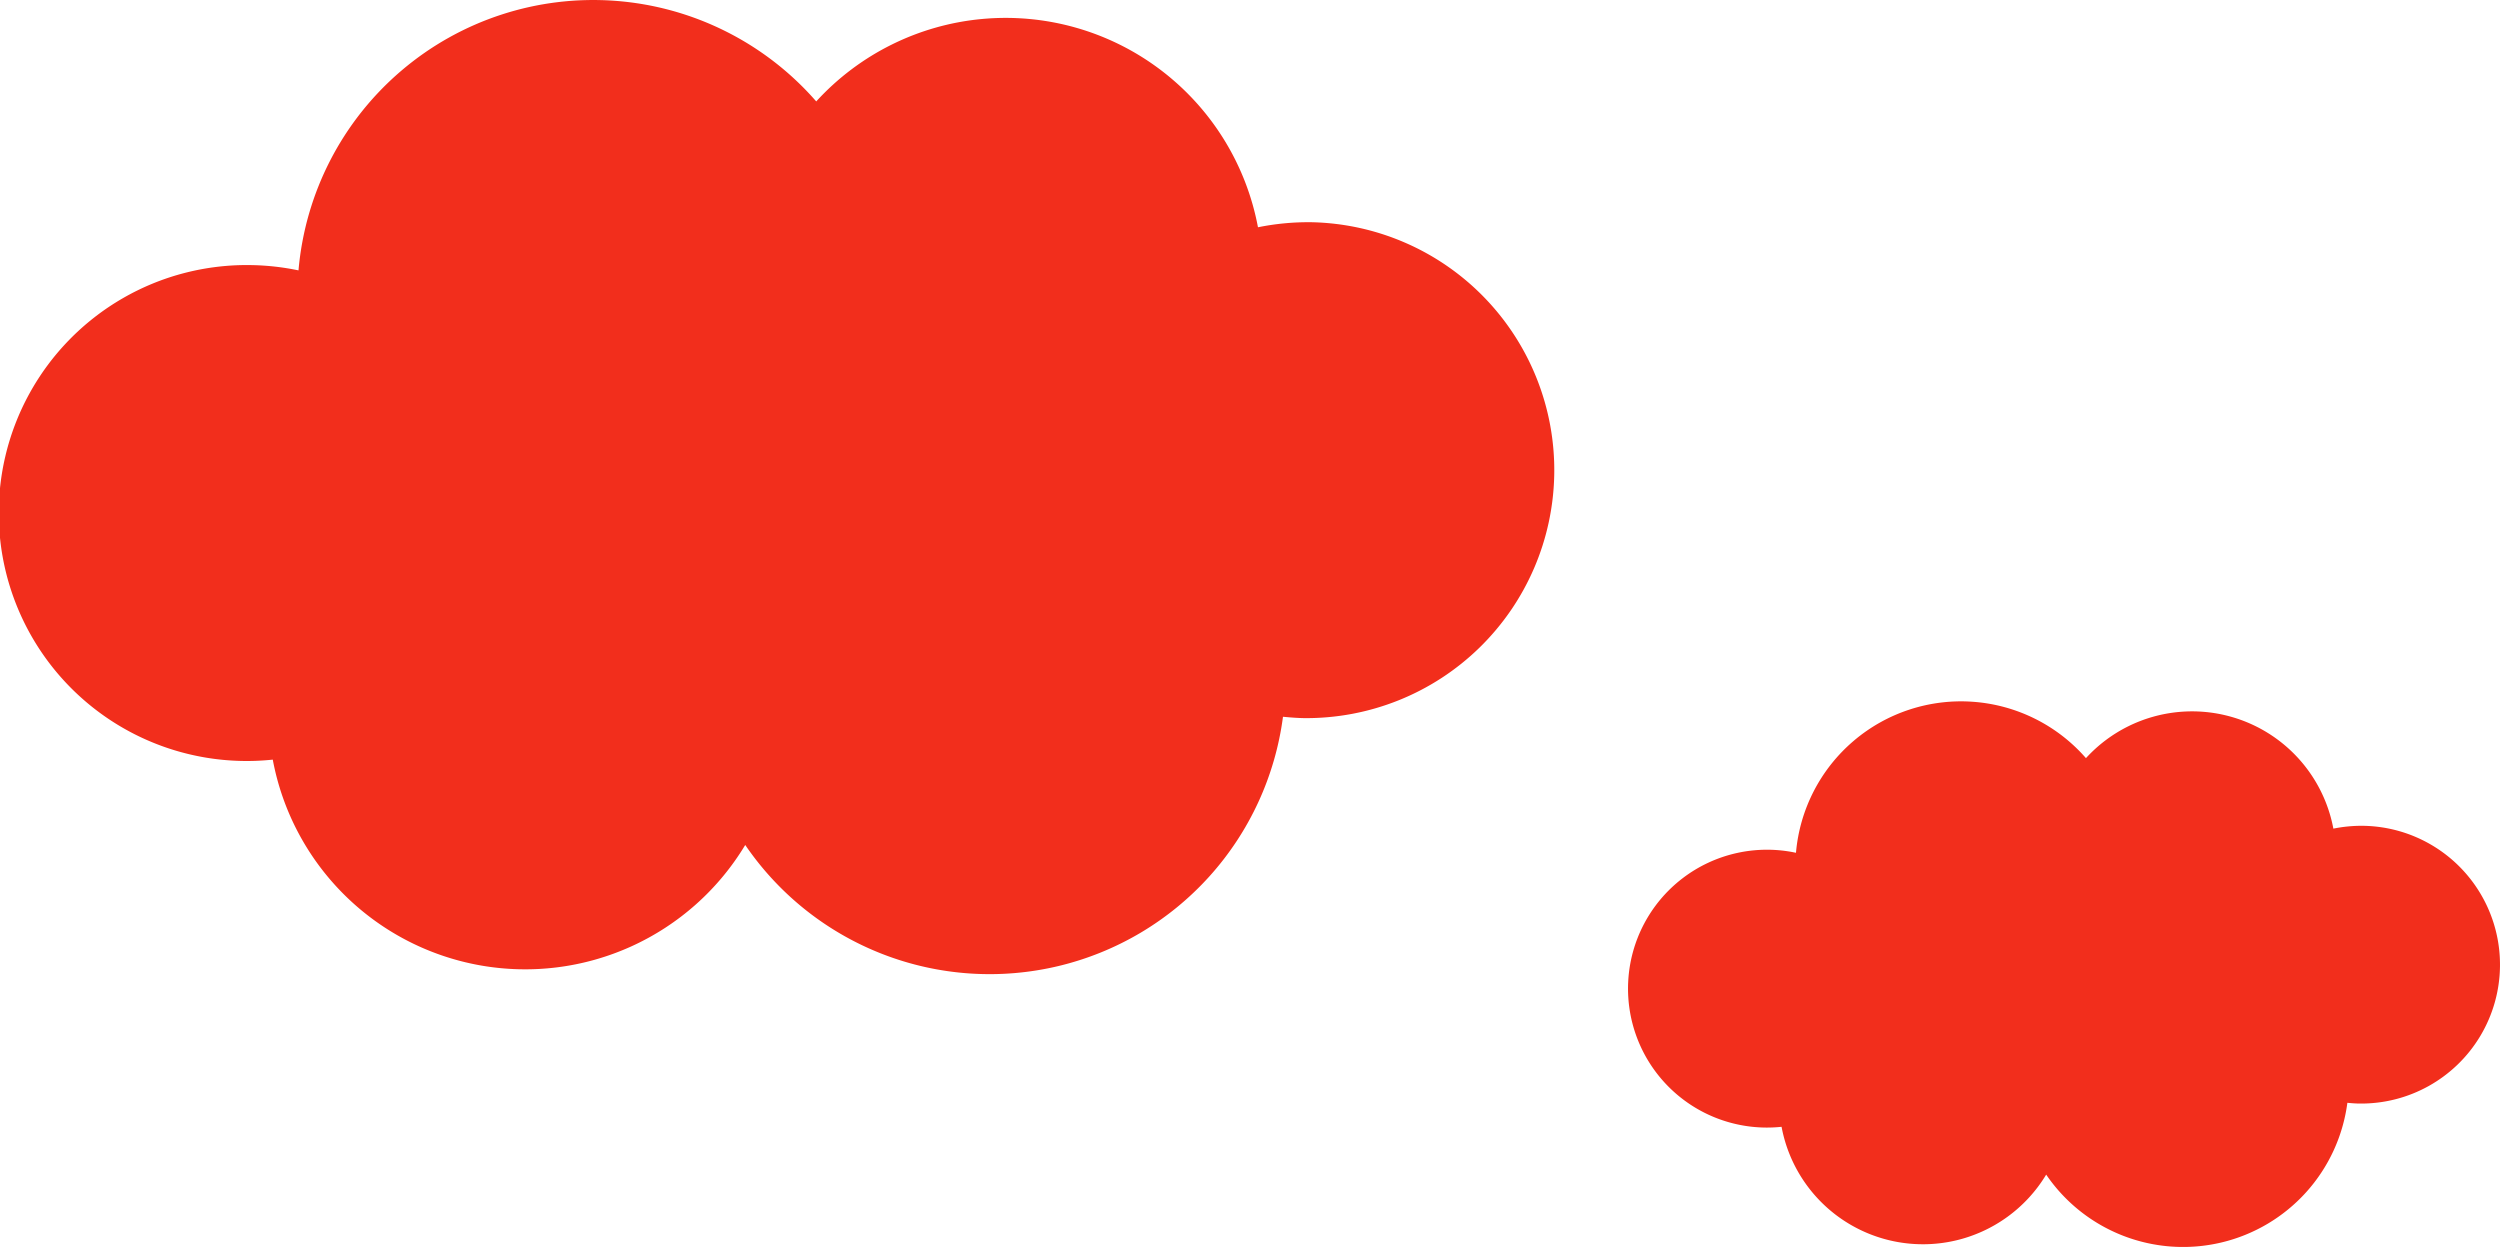 <?xml version="1.0" encoding="UTF-8"?>
<svg xmlns="http://www.w3.org/2000/svg" xmlns:xlink="http://www.w3.org/1999/xlink" width="306.978" height="153.117" viewBox="0 0 306.978 153.117">
  <defs>
    <clipPath id="clip-path">
      <rect id="長方形_254" data-name="長方形 254" width="191" height="119.618" fill="#f22e1c"></rect>
    </clipPath>
    <clipPath id="clip-path-2">
      <rect id="長方形_255" data-name="長方形 255" width="106.978" height="66.996" transform="translate(0 0.001)" fill="#f22e1c"></rect>
    </clipPath>
  </defs>
  <g id="top_mv_item" transform="translate(-121 -420.975)">
    <g id="グループ_351" data-name="グループ 351" transform="translate(121 420.975)">
      <g id="グループ_350" data-name="グループ 350" transform="translate(0 0)" clip-path="url(#clip-path)">
        <path id="パス_4720" data-name="パス 4720" d="M160.987,27.286a31.029,31.029,0,0,0-6.519.62,31.515,31.515,0,0,0-54.241-15.453A36.329,36.329,0,0,0,36.653,33.2a30.838,30.838,0,0,0-5.768-.649,30.449,30.449,0,1,0,2.609,60.724,31.533,31.533,0,0,0,58.014,10.479,36.326,36.326,0,0,0,66.031-15.743c.854.082,1.709.152,2.575.167a30.45,30.45,0,0,0,.874-60.893" transform="translate(0 0.001)" fill="#f22e1c"></path>
      </g>
    </g>
    <g id="グループ_353" data-name="グループ 353" transform="translate(321 507.095)">
      <g id="グループ_352" data-name="グループ 352" clip-path="url(#clip-path-2)">
        <path id="パス_4721" data-name="パス 4721" d="M90.168,15.282a17.3,17.3,0,0,0-3.651.348,17.652,17.652,0,0,0-30.38-8.657A20.348,20.348,0,0,0,20.53,18.595a17.059,17.059,0,1,0-1.769,33.647,17.661,17.661,0,0,0,32.492,5.87,20.345,20.345,0,0,0,36.983-8.818c.479.047.957.086,1.443.093a17.054,17.054,0,1,0,.489-34.105" fill="#f22e1c"></path>
      </g>
    </g>
  </g>
</svg>
